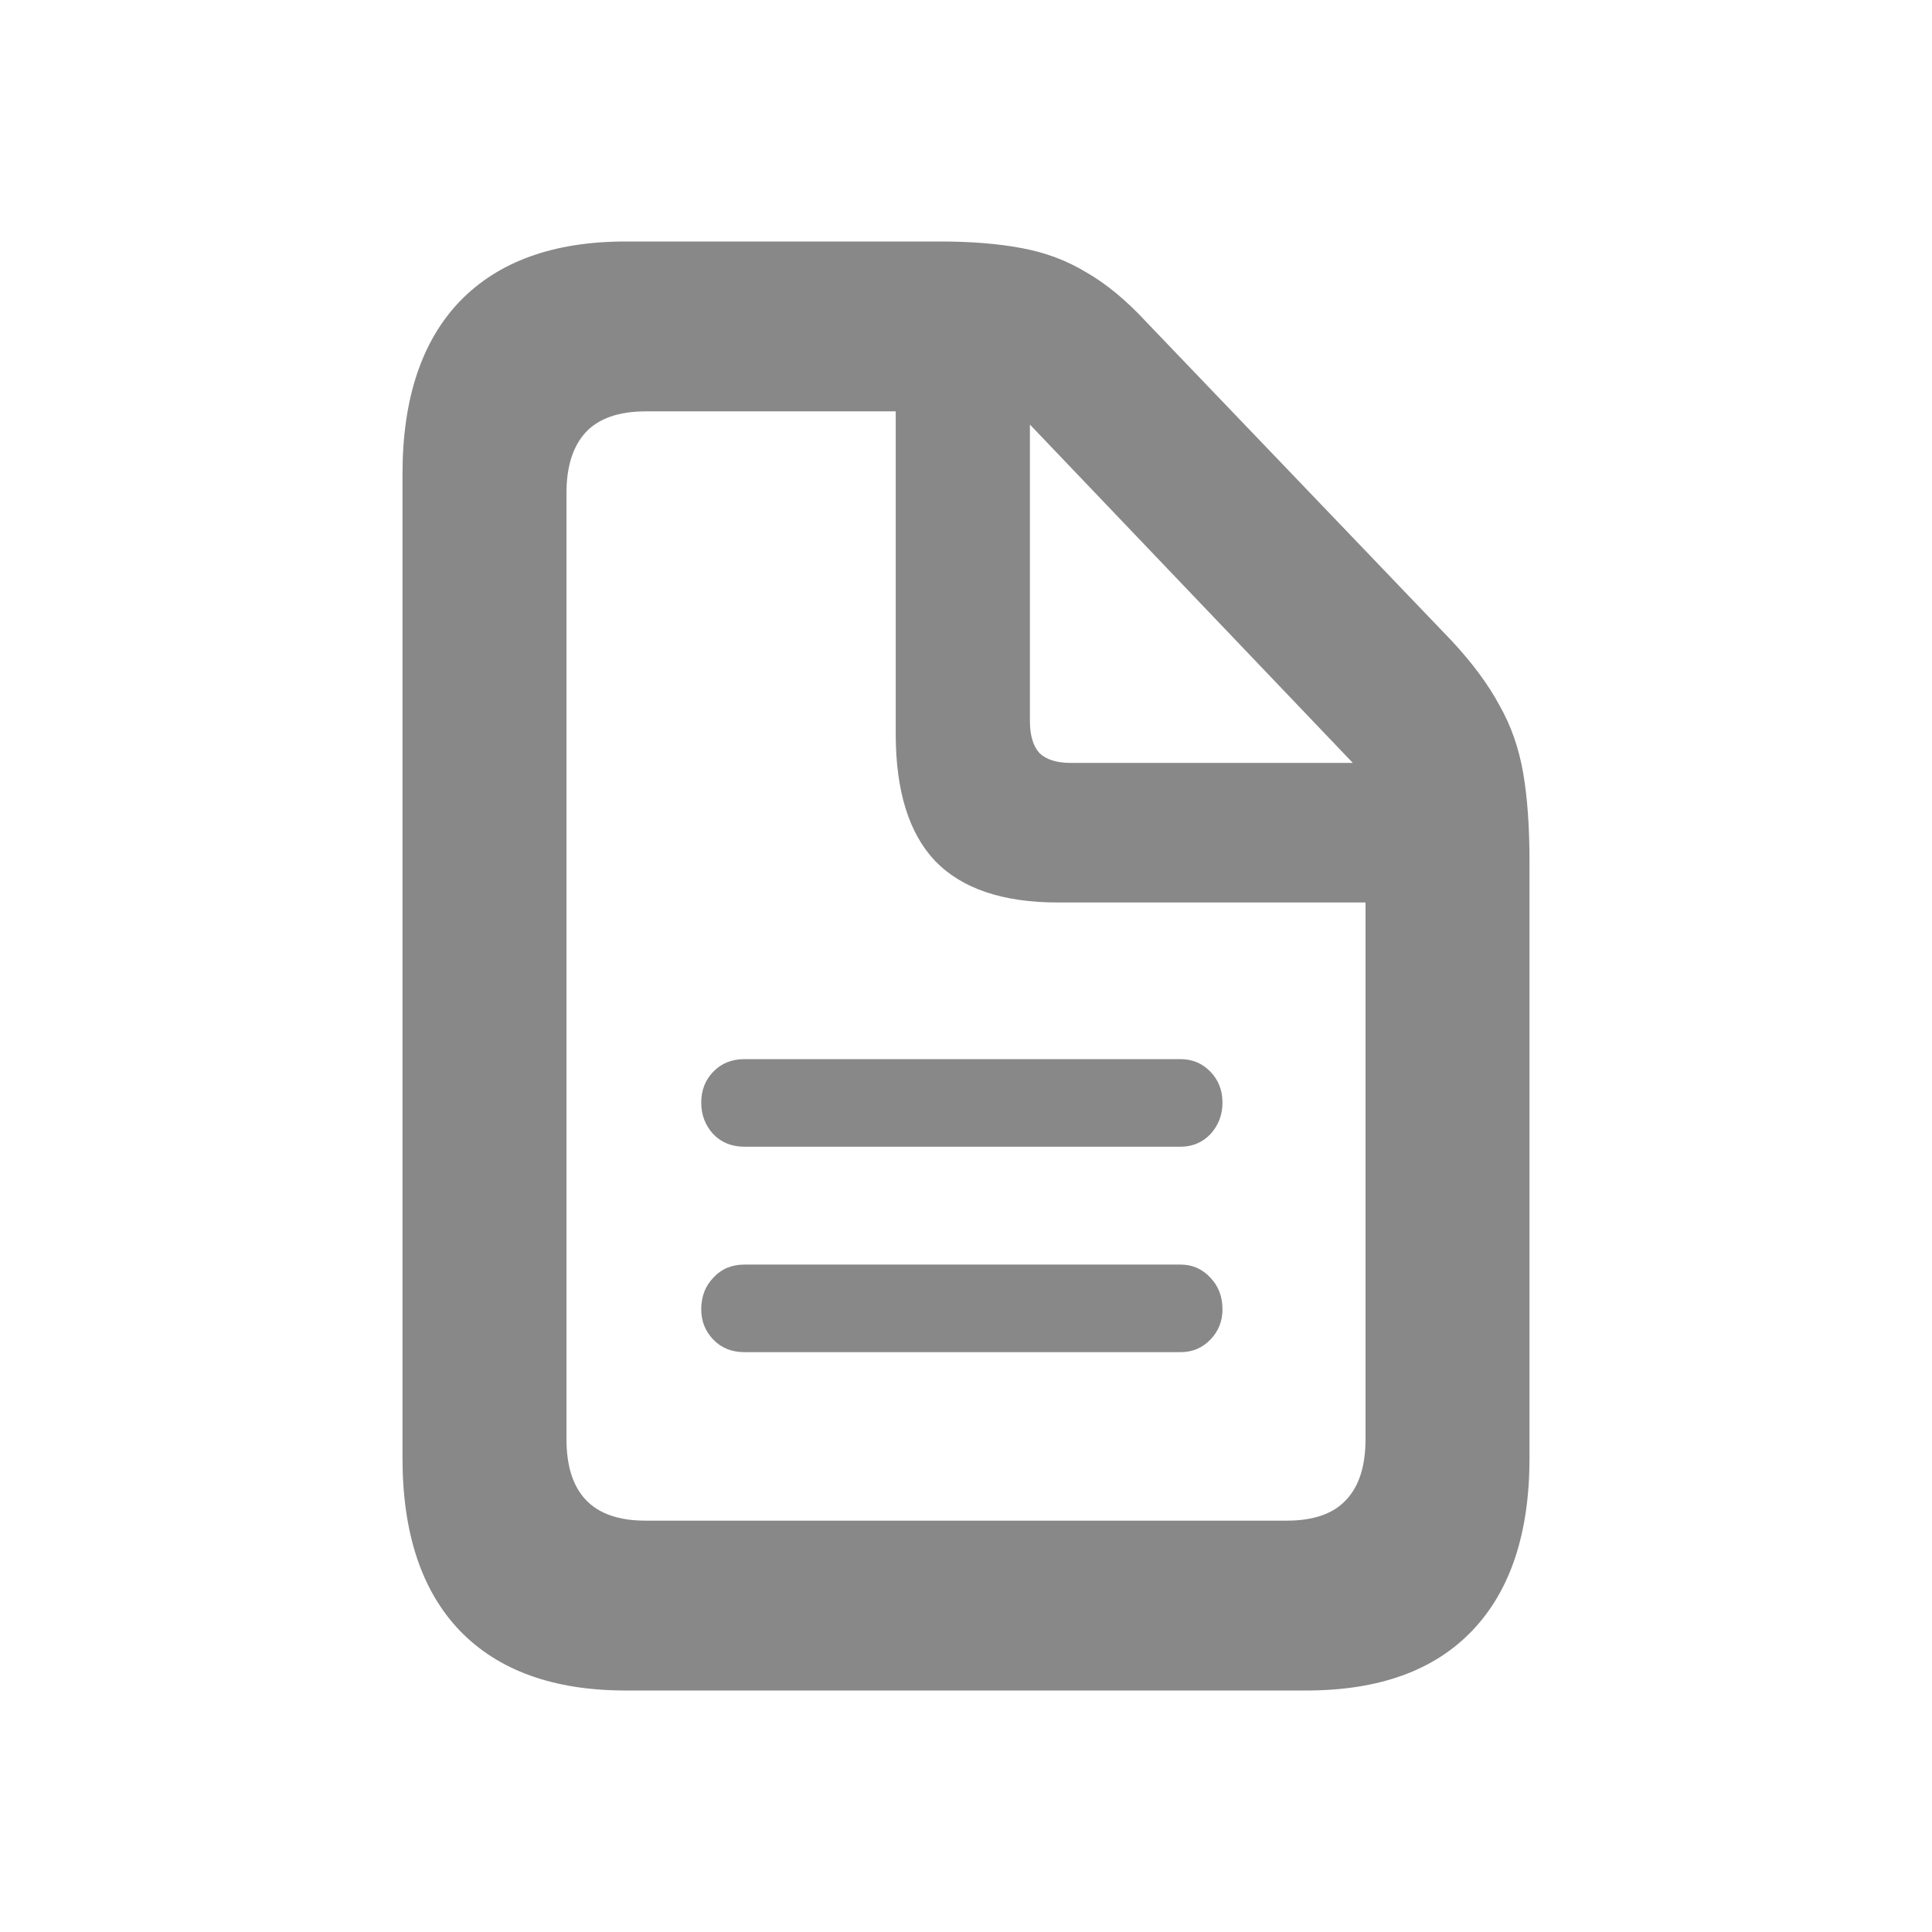 <?xml version="1.0" encoding="UTF-8"?> <svg xmlns="http://www.w3.org/2000/svg" width="24" height="24" viewBox="0 0 24 24" fill="none"> <path d="M14.665 13.157C14.812 13.157 14.936 13.209 15.036 13.313C15.136 13.416 15.186 13.544 15.186 13.697C15.186 13.85 15.136 13.98 15.036 14.089C14.936 14.193 14.812 14.245 14.665 14.245H9.248C9.09 14.245 8.961 14.193 8.861 14.089C8.761 13.98 8.711 13.85 8.711 13.697C8.711 13.544 8.761 13.416 8.861 13.313C8.961 13.209 9.09 13.157 9.248 13.157H14.665ZM14.665 15.709C14.812 15.709 14.936 15.763 15.036 15.872C15.136 15.976 15.186 16.107 15.186 16.265C15.186 16.412 15.136 16.538 15.036 16.641C14.936 16.745 14.812 16.797 14.665 16.797H9.248C9.09 16.797 8.961 16.745 8.861 16.641C8.761 16.538 8.711 16.412 8.711 16.265C8.711 16.107 8.761 15.976 8.861 15.872C8.961 15.763 9.09 15.709 9.248 15.709H14.665ZM7.772 21C6.877 21 6.19 20.752 5.711 20.256C5.237 19.76 5 19.045 5 18.113V5.887C5 4.955 5.237 4.24 5.711 3.744C6.19 3.248 6.877 3 7.772 3H11.68C12.065 3 12.401 3.027 12.691 3.082C12.986 3.136 13.254 3.237 13.496 3.384C13.744 3.526 13.994 3.733 14.246 4.006L18.037 7.964C18.295 8.242 18.492 8.509 18.629 8.766C18.771 9.016 18.868 9.294 18.921 9.6C18.974 9.905 19 10.273 19 10.704V18.113C19 19.045 18.763 19.76 18.289 20.256C17.816 20.752 17.129 21 16.228 21H7.772ZM8.016 18.89H15.984C16.32 18.89 16.568 18.803 16.726 18.628C16.884 18.459 16.963 18.209 16.963 17.876V11.211H13.141C12.457 11.211 11.949 11.039 11.617 10.696C11.291 10.352 11.127 9.826 11.127 9.117V5.11H8.024C7.687 5.11 7.437 5.197 7.274 5.372C7.116 5.546 7.037 5.797 7.037 6.124V17.876C7.037 18.209 7.116 18.459 7.274 18.628C7.437 18.803 7.685 18.89 8.016 18.89ZM13.299 9.477H16.805L12.794 5.274V8.954C12.794 9.134 12.833 9.267 12.912 9.354C12.996 9.436 13.125 9.477 13.299 9.477Z" fill="#888888"></path> </svg> 